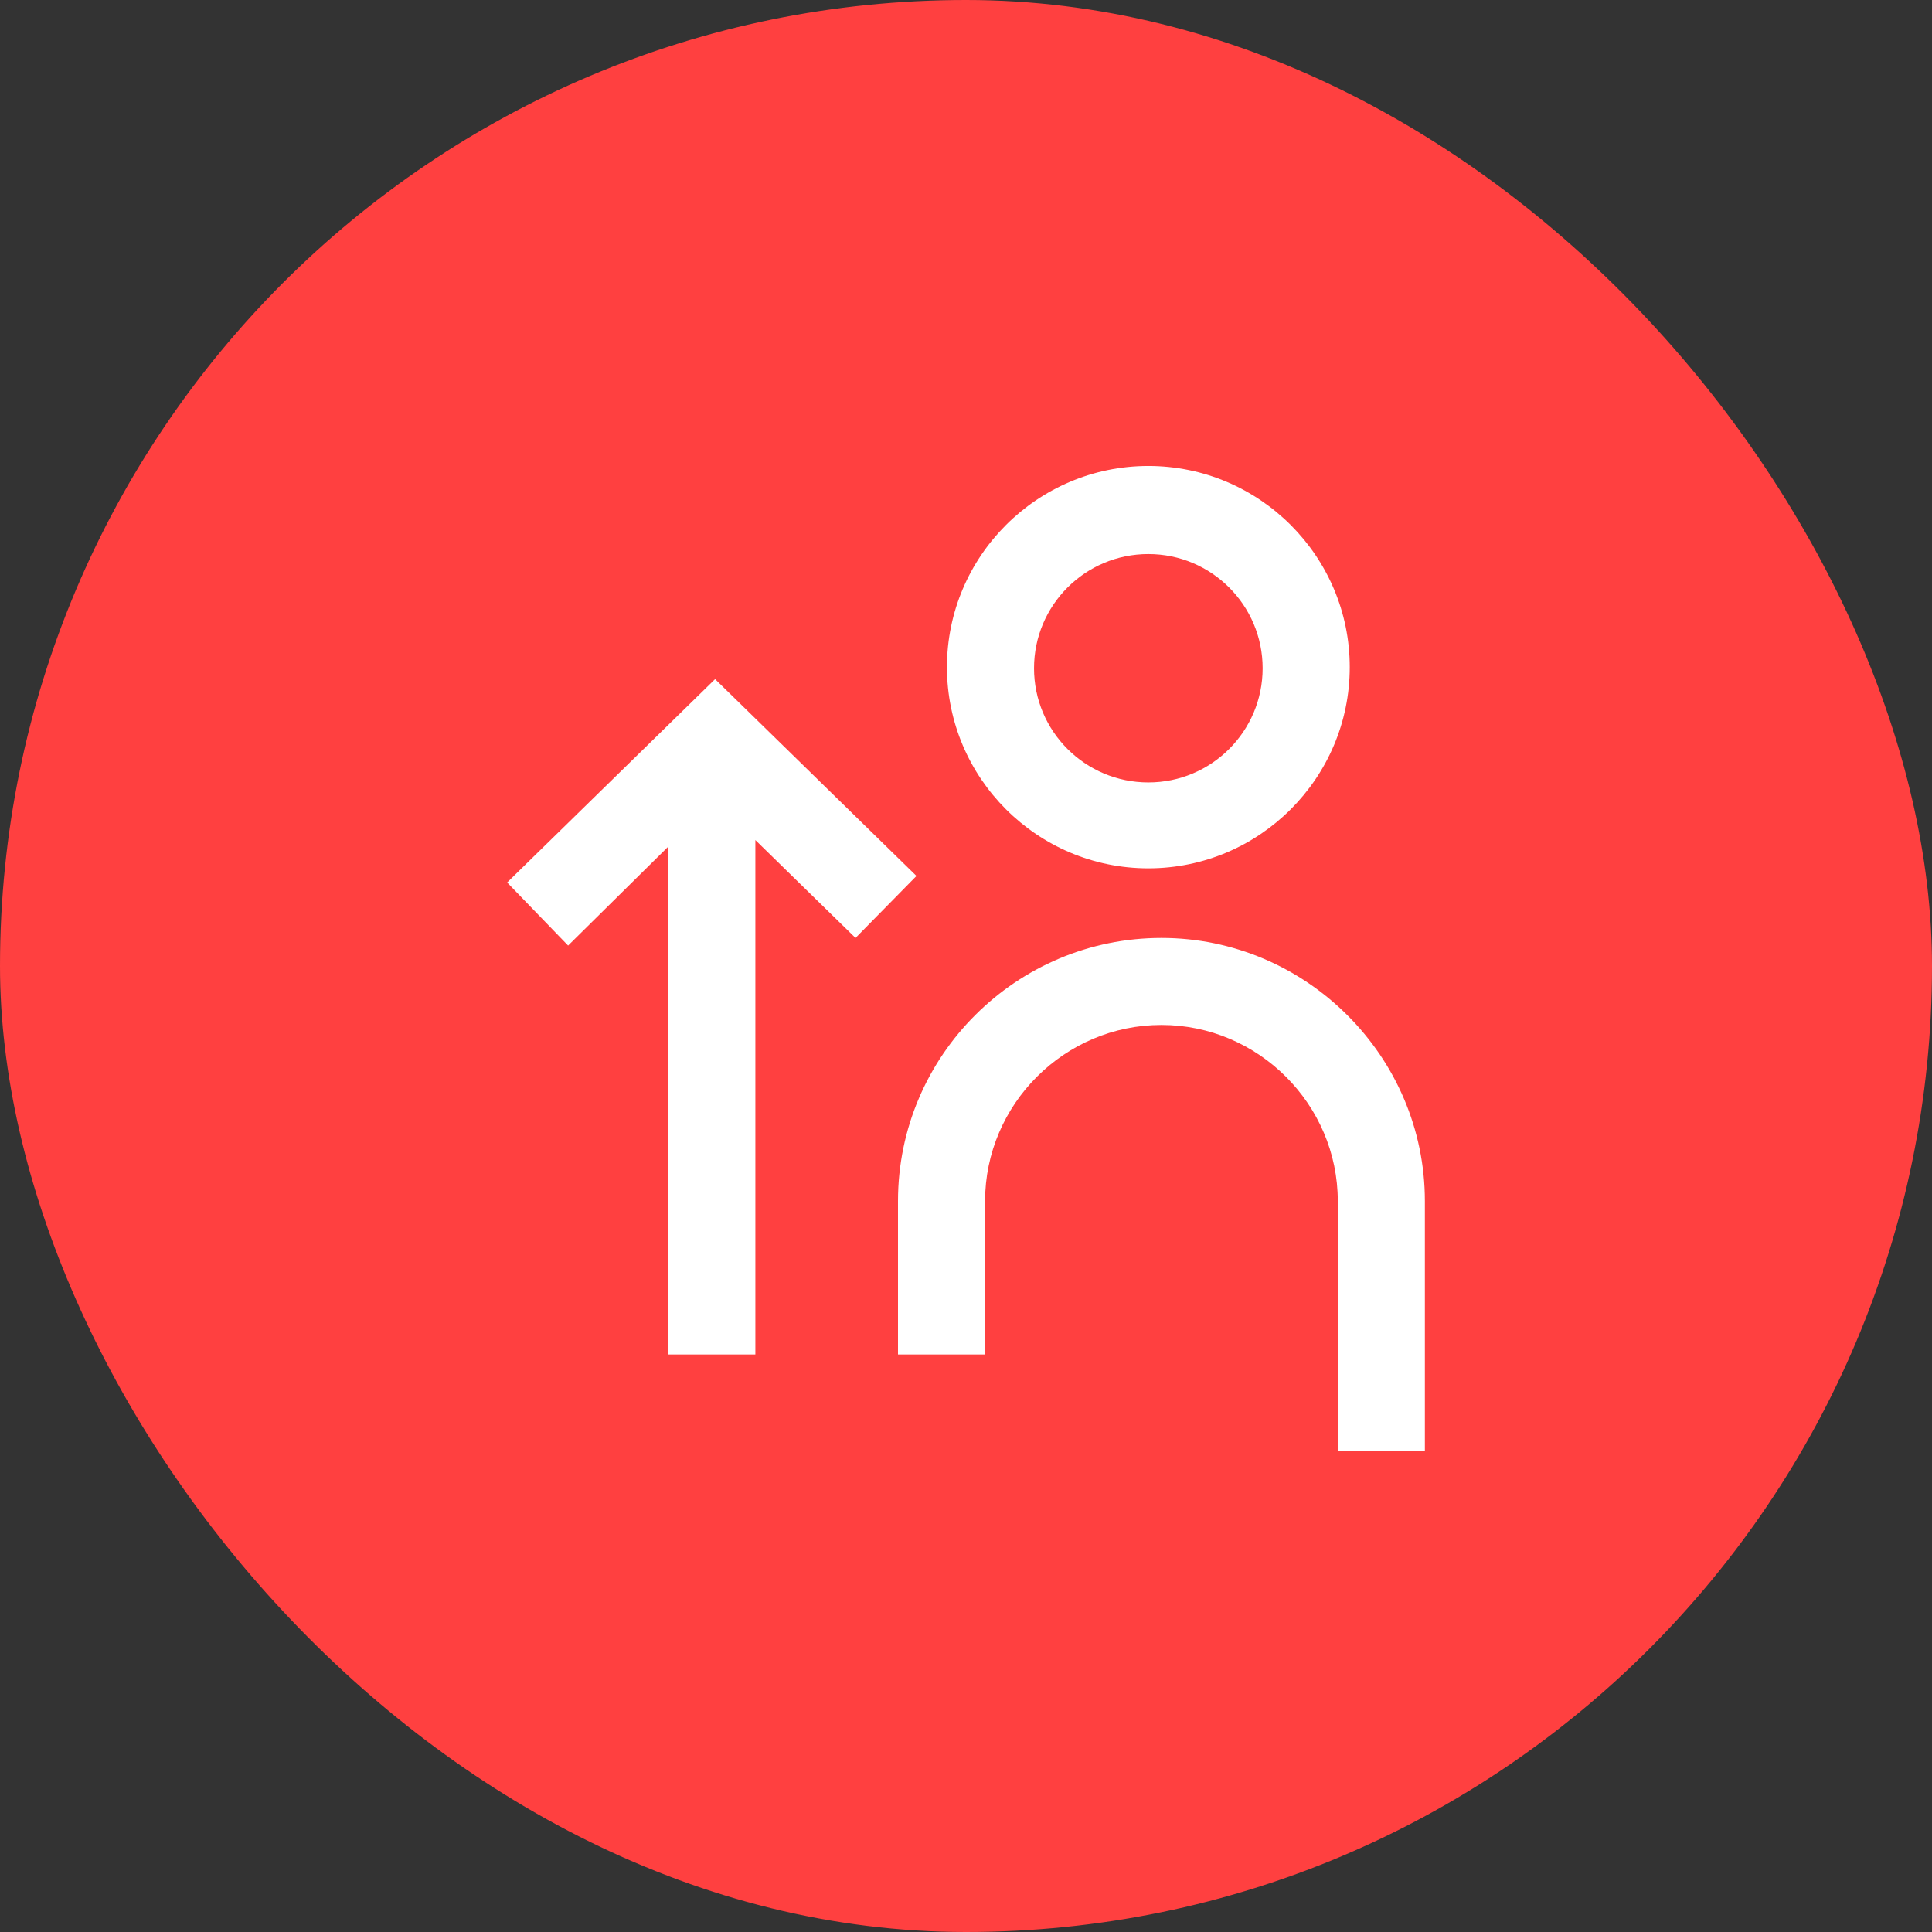 <svg width="80" height="80" viewBox="0 0 80 80" fill="none" xmlns="http://www.w3.org/2000/svg">
<rect x="0" y="0" width="80" height="80" fill="#333333" stroke="none"/>
<rect width="80" height="80" rx="40" fill="#FF4040"/>
<path d="M48.092 38.838C42.097 38.838 37.184 43.702 37.184 49.736V56.086H40.79V49.736C40.79 45.728 44.08 42.441 48.092 42.441C52.104 42.441 55.395 45.728 55.395 49.736V60.093H59.001V49.736C59.001 43.747 54.088 38.838 48.092 38.838Z" fill="white"/>
<path d="M47.55 35.956C52.148 35.956 55.89 32.219 55.89 27.625C55.89 23.032 52.148 19.295 47.55 19.295C42.952 19.295 39.211 23.032 39.211 27.625C39.211 32.219 42.952 35.956 47.55 35.956ZM47.55 22.942C50.165 22.942 52.283 25.059 52.283 27.671C52.283 30.282 50.165 32.399 47.55 32.399C44.936 32.399 42.817 30.282 42.817 27.671C42.817 25.059 44.936 22.942 47.55 22.942Z" fill="white"/>
<path d="M37.949 36.272L29.61 28.121L21 36.542L23.524 39.154L27.671 35.056L27.671 56.086H31.278L31.278 34.785L35.425 38.838L37.949 36.272Z" fill="white"/>
</svg>
